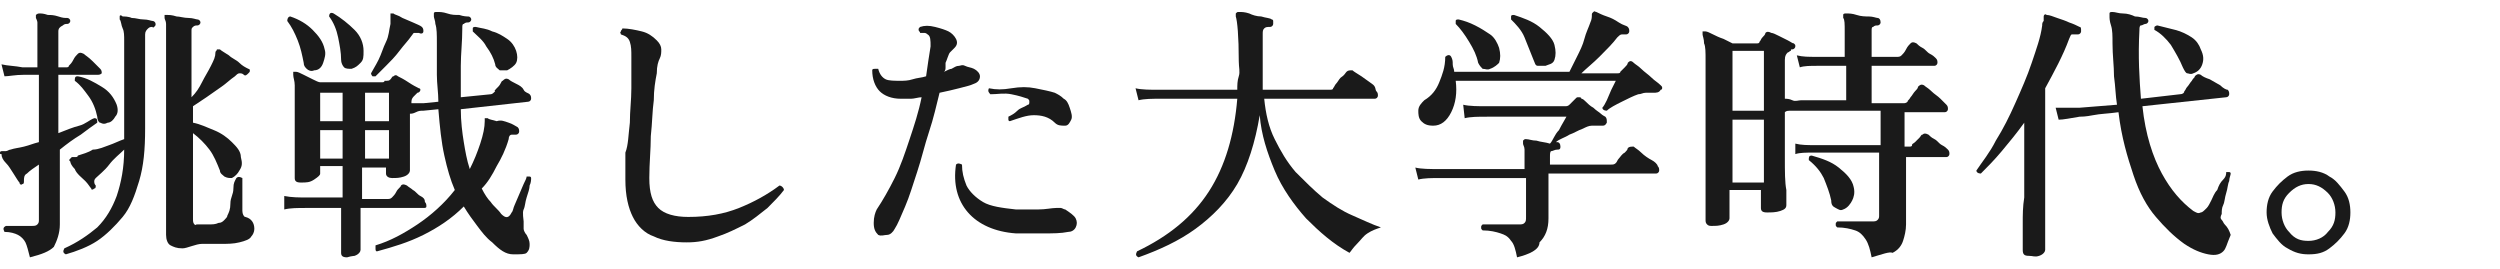 <?xml version="1.0" encoding="utf-8"?>
<!-- Generator: Adobe Illustrator 27.1.1, SVG Export Plug-In . SVG Version: 6.00 Build 0)  -->
<svg version="1.1" id="_レイヤー_2" xmlns="http://www.w3.org/2000/svg" xmlns:xlink="http://www.w3.org/1999/xlink" x="0px"
	 y="0px" viewBox="0 0 167.1 18" style="enable-background:new 0 0 167.1 18;" xml:space="preserve">
<style type="text/css">
	.st0{fill:#1A1A1A;}
</style>
<g id="_レイヤー_1-2">
	<path class="st0" d="M2,17.2c-0.1-0.4-0.2-0.8-0.3-1s-0.3-0.4-0.5-0.5c-0.2-0.1-0.5-0.2-0.9-0.2c-0.1-0.2-0.1-0.3,0.1-0.4
		c0.1,0,0.4,0,0.7,0c0.3,0,0.6,0,1,0c0.2,0,0.3,0,0.4-0.1c0.1-0.1,0.1-0.2,0.1-0.3V11c-0.3,0.2-0.6,0.4-0.8,0.6
		c-0.2,0.1-0.2,0.3-0.2,0.5c0,0.1,0,0.2-0.1,0.2c-0.1,0.1-0.2,0-0.2-0.1c-0.1-0.1-0.2-0.3-0.4-0.6s-0.3-0.5-0.5-0.7
		s-0.3-0.4-0.3-0.6C0,10.3,0,10.3,0,10.2c0-0.1,0.1-0.1,0.2-0.1c0.1,0,0.2,0,0.2,0c0.1,0,0.2-0.1,0.3-0.1C1,9.9,1.2,9.9,1.6,9.8
		s0.6-0.2,1-0.3V5h-1C1,5,0.6,5.1,0.3,5.1L0.1,4.3C0.5,4.4,1,4.4,1.5,4.5h1V2.1c0-0.3,0-0.5,0-0.6c0-0.1-0.1-0.3-0.1-0.3
		c0-0.1,0-0.1,0-0.2c0,0,0.1-0.1,0.2-0.1c0.2,0,0.3,0,0.6,0.1C3.4,1,3.6,1,3.9,1.1s0.4,0.1,0.6,0.1c0.1,0,0.2,0.1,0.2,0.2
		c0,0.1-0.1,0.2-0.2,0.2c-0.1,0-0.2,0-0.3,0.1C4,1.8,3.9,1.9,3.9,2.1v2.4h0.5c0.1,0,0.2,0,0.2-0.1C4.7,4.3,4.8,4.2,4.9,4
		C5,3.8,5.1,3.7,5.2,3.6c0.1-0.1,0.2-0.1,0.4,0c0.1,0.1,0.3,0.2,0.6,0.5s0.4,0.4,0.5,0.5c0.1,0.1,0.1,0.2,0.1,0.3C6.7,5,6.6,5,6.5,5
		H3.9v3.9c0.5-0.2,1-0.4,1.4-0.5S6,8,6.3,7.9c0.2,0,0.2,0.1,0.2,0.3C6.2,8.4,5.8,8.7,5.4,9c-0.5,0.3-0.9,0.6-1.4,1v0.6
		c0,0.4,0,0.8,0,1.3c0,0.5,0,0.9,0,1.4c0,0.4,0,0.8,0,1.1c0,0.3,0,0.5,0,0.6c0,0.6-0.2,1.1-0.4,1.5C3.3,16.8,2.8,17,2,17.2L2,17.2z
		 M4.4,17c-0.2-0.1-0.2-0.2-0.1-0.4c0.9-0.4,1.6-0.9,2.2-1.4c0.6-0.6,1-1.3,1.3-2.1c0.3-0.9,0.5-1.9,0.5-3.1c-0.3,0.3-0.7,0.6-1,1
		s-0.7,0.7-0.9,0.9c-0.1,0.1-0.1,0.2-0.1,0.2c0,0.1,0,0.2,0.1,0.3c0,0.1,0,0.2-0.1,0.2c-0.1,0.1-0.2,0.1-0.2,0
		c-0.1-0.1-0.2-0.3-0.4-0.5S5.1,11.6,5,11.3c-0.2-0.2-0.3-0.4-0.3-0.5c-0.1-0.1-0.1-0.1,0-0.2c0,0,0.1-0.1,0.1-0.1
		c0.1,0,0.1,0,0.2,0c0.1,0,0.2,0,0.2-0.1c0.3-0.1,0.7-0.2,1-0.4C6.6,10,7,9.8,7.3,9.7s0.7-0.3,1-0.4c0-0.1,0-0.3,0-0.4
		c0-0.1,0-0.3,0-0.4l0-4.4c0-0.6,0-1.1,0-1.4c0-0.3,0-0.6-0.1-0.8S8.1,1.4,8,1.3C8,1.2,8,1.2,8,1.1c0-0.1,0.1-0.1,0.2,0
		c0.1,0,0.4,0,0.6,0.1c0.3,0,0.5,0.1,0.8,0.1c0.3,0,0.5,0.1,0.6,0.1c0.1,0,0.2,0.1,0.2,0.2c0,0.1,0,0.1-0.1,0.2s-0.1,0-0.1,0
		c-0.1,0-0.2,0-0.3,0.1C9.8,2,9.7,2.1,9.7,2.3v6.3c0,1.4-0.1,2.5-0.4,3.5s-0.6,1.8-1.1,2.4s-1.1,1.2-1.7,1.6
		C5.9,16.5,5.1,16.8,4.4,17L4.4,17z M7.2,8.2c-0.2,0.1-0.3,0.1-0.5,0C6.6,8.2,6.5,8,6.5,7.8C6.4,7.3,6.2,6.8,5.9,6.4S5.4,5.7,5,5.4
		c0-0.2,0-0.3,0.2-0.3c0.6,0.1,1.1,0.4,1.6,0.7c0.5,0.3,0.8,0.7,1,1.2c0.1,0.3,0.1,0.6-0.1,0.8C7.6,8,7.4,8.2,7.2,8.2L7.2,8.2z
		 M12.2,16.6c-0.4,0-0.6-0.1-0.8-0.2s-0.3-0.4-0.3-0.7V2.3c0-0.3,0-0.5,0-0.7c0-0.2-0.1-0.3-0.1-0.4c0-0.1,0-0.1,0-0.2
		C11,1,11.1,1,11.2,1c0.1,0,0.3,0,0.6,0.1c0.2,0,0.5,0.1,0.8,0.1c0.3,0,0.5,0.1,0.6,0.1c0.1,0,0.2,0.1,0.2,0.2
		c0,0.1-0.1,0.2-0.2,0.2c-0.1,0-0.2,0-0.3,0.1s-0.1,0.1-0.1,0.3v4.4c0.3-0.3,0.5-0.6,0.7-1s0.4-0.7,0.6-1.1s0.3-0.6,0.3-0.9
		c0-0.1,0.1-0.1,0.1-0.2c0.1,0,0.1,0,0.2,0c0.1,0.1,0.3,0.2,0.6,0.4c0.2,0.2,0.5,0.3,0.7,0.5c0.2,0.2,0.4,0.3,0.6,0.4
		c0.1,0,0.1,0.1,0.1,0.1c0,0.1,0,0.1-0.1,0.2c-0.1,0.1-0.2,0.2-0.3,0.1s-0.2-0.1-0.3-0.1c-0.1,0-0.2,0.1-0.3,0.2
		c-0.3,0.2-0.6,0.5-0.9,0.7c-0.3,0.2-0.7,0.5-1,0.7c-0.3,0.2-0.6,0.4-0.9,0.6v1.1c0.5,0.1,0.9,0.3,1.4,0.5c0.5,0.2,0.9,0.5,1.2,0.8
		s0.6,0.6,0.6,1c0.1,0.4,0.1,0.6-0.1,0.9c-0.1,0.2-0.3,0.4-0.5,0.5c-0.2,0-0.3,0-0.5-0.1c-0.1-0.1-0.3-0.2-0.3-0.4
		c-0.2-0.5-0.4-1-0.7-1.4c-0.3-0.4-0.7-0.8-1.1-1.1v5.7c0,0.2,0,0.3,0.1,0.4S13,15,13.2,15c0.2,0,0.4,0,0.7,0s0.5,0,0.7-0.1
		c0.2,0,0.3-0.1,0.4-0.2s0.2-0.2,0.2-0.3c0.1-0.2,0.2-0.4,0.2-0.8s0.2-0.6,0.2-1s0.1-0.5,0.2-0.7c0.1-0.1,0.2-0.1,0.4,0
		c0,0.1,0,0.4,0,0.7c0,0.3,0,0.6,0,0.9c0,0.3,0,0.5,0,0.6c0,0.2,0.1,0.4,0.2,0.4c0.4,0.1,0.6,0.4,0.6,0.8c0,0.2-0.1,0.4-0.2,0.5
		c-0.1,0.2-0.4,0.3-0.8,0.4c-0.4,0.1-0.8,0.1-1.2,0.1c-0.4,0-0.9,0-1.3,0S12.5,16.6,12.2,16.6L12.2,16.6z"/>
	<path class="st0" d="M23.2,17.2c-0.3,0-0.4-0.1-0.4-0.3c0-0.1,0-0.2,0-0.5c0-0.3,0-0.7,0-1.1c0-0.4,0-0.9,0-1.4h-2.3
		c-0.6,0-1.1,0-1.5,0.1L19,13.1c0.5,0.1,1,0.1,1.6,0.1h2.3v-2.1h-1.5v0.5c0,0.1-0.1,0.2-0.4,0.4s-0.5,0.2-0.9,0.2
		c-0.3,0-0.4-0.1-0.4-0.3c0-0.1,0-0.2,0-0.6c0-0.3,0-0.7,0-1.2c0-0.5,0-0.9,0-1.5s0-1,0-1.4c0-0.7,0-1.2,0-1.5
		c0-0.3-0.1-0.5-0.1-0.7c0-0.1,0-0.1,0-0.2c0,0,0.1,0,0.2,0h0c0.1,0,0.3,0.1,0.5,0.2c0.2,0.1,0.4,0.2,0.6,0.3
		c0.2,0.1,0.4,0.2,0.5,0.2h4.1c0.1,0,0.2,0,0.2-0.1C26,5.4,26,5.4,26.1,5.3c0.1-0.1,0.1-0.2,0.2-0.2c0.1-0.1,0.2-0.1,0.3,0
		c0.2,0.1,0.4,0.2,0.7,0.4s0.5,0.3,0.7,0.4C28,5.9,28.1,5.9,28.1,6c0,0.1-0.1,0.2-0.2,0.2c0,0-0.1,0.1-0.1,0.1c0,0-0.1,0.1-0.1,0.1
		c-0.1,0.1-0.2,0.2-0.2,0.4v0.1c0.1,0,0.3,0,0.4,0s0.3,0,0.4,0l1-0.1c0-0.6-0.1-1.2-0.1-1.8c0-0.7,0-1.3,0-2.1c0-0.6,0-1-0.1-1.3
		c0-0.2-0.1-0.4-0.1-0.5c0-0.1,0-0.1,0-0.2s0.1-0.1,0.2-0.1c0.2,0,0.4,0,0.7,0.1s0.5,0.1,0.8,0.1c0.3,0.1,0.5,0.1,0.6,0.1
		c0.1,0,0.2,0.1,0.2,0.2c0,0.1-0.1,0.2-0.2,0.2c-0.1,0-0.2,0-0.3,0.1c-0.1,0-0.1,0.1-0.1,0.3c0,0.9-0.1,1.7-0.1,2.5s0,1.5,0,2.1
		l2-0.2c0.1,0,0.2-0.1,0.3-0.2C33,6.1,33.1,6,33.3,5.8s0.2-0.4,0.3-0.4c0.1-0.1,0.2-0.2,0.4-0.1c0.1,0.1,0.3,0.2,0.5,0.3
		s0.4,0.2,0.5,0.4s0.3,0.2,0.4,0.3c0.1,0.1,0.1,0.2,0.1,0.3c0,0.1-0.1,0.2-0.2,0.2l-4.5,0.5c0,0.8,0.1,1.6,0.2,2.2s0.2,1.2,0.4,1.8
		c0.3-0.6,0.5-1.1,0.7-1.7s0.3-1.1,0.3-1.5c0-0.1,0-0.2,0-0.2c0,0,0.1,0,0.2,0c0.1,0.1,0.3,0.1,0.6,0.2C33.5,8,33.7,8.1,34,8.2
		s0.4,0.2,0.6,0.3c0.1,0.1,0.1,0.2,0.1,0.3c0,0.1-0.1,0.2-0.2,0.2c-0.1,0-0.2,0-0.3,0s-0.2,0.1-0.2,0.3c-0.2,0.7-0.5,1.3-0.8,1.8
		c-0.3,0.6-0.6,1.1-1,1.5c0.2,0.4,0.4,0.7,0.6,0.9c0.2,0.3,0.5,0.5,0.7,0.8c0.3,0.3,0.5,0.3,0.7-0.1c0.1-0.1,0.1-0.3,0.2-0.5
		c0.1-0.2,0.2-0.5,0.3-0.7c0.1-0.2,0.2-0.5,0.3-0.7s0.2-0.4,0.2-0.5c0.1,0,0.1,0,0.2,0c0.1,0,0.1,0.1,0.1,0.1c0,0.1,0,0.3-0.1,0.5
		c0,0.2-0.1,0.5-0.2,0.8s-0.1,0.6-0.2,0.8S35,14.7,35,14.8c0,0.2,0,0.4,0,0.5s0.1,0.3,0.2,0.4c0.1,0.2,0.2,0.4,0.2,0.6
		c0,0.2,0,0.4-0.2,0.6C35.1,17,34.8,17,34.3,17s-0.9-0.3-1.4-0.8c-0.4-0.3-0.7-0.7-1-1.1s-0.6-0.8-0.9-1.3c-0.8,0.8-1.7,1.4-2.7,1.9
		c-1,0.5-2,0.8-3.1,1.1c-0.1,0-0.1-0.1-0.1-0.2c0-0.1,0-0.1,0-0.2c1-0.3,1.9-0.8,2.8-1.4c0.9-0.6,1.8-1.4,2.5-2.3
		c-0.3-0.7-0.5-1.4-0.7-2.3c-0.2-0.9-0.3-1.9-0.4-3.1l-1,0.1c-0.2,0-0.3,0-0.5,0.1s-0.3,0.1-0.4,0.1c0,0.6,0,1.1,0,1.7
		c0,0.6,0,1,0,1.4c0,0.4,0,0.6,0,0.7c0,0.1-0.1,0.3-0.4,0.4c-0.3,0.1-0.5,0.1-0.8,0.1c-0.2,0-0.4-0.1-0.4-0.3v-0.4h-1.6v2.1h1.7
		c0.1,0,0.2,0,0.3-0.1c0.1-0.1,0.2-0.2,0.3-0.4s0.3-0.3,0.3-0.4c0.1-0.1,0.2-0.1,0.4,0c0.1,0.1,0.3,0.2,0.4,0.3
		c0.2,0.1,0.3,0.3,0.5,0.4c0.2,0.1,0.3,0.2,0.3,0.4c0.1,0.1,0.1,0.2,0.1,0.3c0,0.1-0.1,0.1-0.2,0.1h-4.2c0,0.4,0,0.9,0,1.3
		c0,0.4,0,0.8,0,1c0,0.3,0,0.5,0,0.5c0,0.1-0.1,0.3-0.4,0.4C23.8,17.1,23.5,17.1,23.2,17.2L23.2,17.2z M21,4.7
		c-0.2,0.1-0.4,0-0.5-0.1c-0.1-0.1-0.2-0.2-0.2-0.4c-0.1-0.5-0.2-1-0.4-1.5s-0.4-0.9-0.7-1.3c0-0.2,0.1-0.3,0.2-0.3
		c0.6,0.2,1.1,0.5,1.5,0.9s0.7,0.8,0.8,1.3c0.1,0.3,0,0.6-0.1,0.9C21.5,4.5,21.3,4.7,21,4.7L21,4.7z M21.4,8.1h1.5V6.2h-1.5V8.1z
		 M21.4,10.6h1.5V8.7h-1.5V10.6z M23.5,4.6c-0.2,0-0.4,0-0.5-0.1S22.8,4.2,22.8,4c0-0.5-0.1-1-0.2-1.5s-0.3-1-0.6-1.4
		c0-0.2,0.1-0.3,0.3-0.2c0.5,0.3,1,0.7,1.4,1.1s0.6,0.9,0.6,1.4c0,0.4,0,0.6-0.2,0.8S23.8,4.5,23.5,4.6z M24.4,8.1H26V6.2h-1.6V8.1z
		 M24.4,10.6H26V8.7h-1.6V10.6z M25.1,5.1c-0.1,0-0.1,0-0.2,0c0,0-0.1-0.1-0.1-0.2c0.1-0.2,0.3-0.5,0.5-0.9s0.3-0.8,0.5-1.2
		S26,2,26.1,1.6c0-0.1,0-0.2,0-0.3c0-0.1,0-0.2,0-0.2c0-0.1,0-0.2,0-0.2c0,0,0.1,0,0.2,0c0.1,0.1,0.3,0.1,0.6,0.3
		c0.2,0.1,0.5,0.2,0.7,0.3s0.5,0.2,0.6,0.3c0.1,0.1,0.1,0.2,0.1,0.3c0,0.1-0.1,0.2-0.3,0.1c-0.1,0-0.2,0-0.3,0
		c-0.1,0-0.1,0.1-0.2,0.2c-0.2,0.3-0.5,0.6-0.8,1s-0.6,0.7-0.9,1S25.3,4.9,25.1,5.1z M33.9,4.7c-0.2,0-0.3,0-0.5,0
		c-0.1-0.1-0.3-0.2-0.3-0.4c-0.1-0.4-0.3-0.8-0.6-1.2c-0.2-0.4-0.6-0.7-0.9-1c0-0.1,0-0.2,0-0.2c0-0.1,0.1-0.1,0.2-0.1
		c0.4,0.1,0.7,0.1,1.1,0.3c0.4,0.1,0.7,0.3,1,0.5c0.3,0.2,0.5,0.5,0.6,0.8c0.1,0.3,0.1,0.6,0,0.8S34.1,4.6,33.9,4.7L33.9,4.7z"/>
	<path class="st0" d="M45.9,16.2c-0.8,0-1.6-0.1-2.2-0.4c-0.6-0.2-1.1-0.7-1.4-1.3c-0.3-0.6-0.5-1.4-0.5-2.5c0-0.5,0-1.1,0-1.8
		C42,9.7,42,9,42.1,8.2c0-0.8,0.1-1.5,0.1-2.3s0-1.5,0-2.1c0-0.4,0-0.7-0.1-1s-0.3-0.4-0.6-0.5c0-0.1-0.1-0.1,0-0.2
		c0-0.1,0.1-0.1,0.1-0.2c0.4,0,0.9,0.1,1.3,0.2c0.4,0.1,0.7,0.3,1,0.6c0.2,0.2,0.3,0.4,0.3,0.6s0,0.4-0.1,0.6
		c-0.1,0.2-0.2,0.5-0.2,1c-0.1,0.5-0.2,1.1-0.2,1.8c-0.1,0.7-0.1,1.5-0.2,2.4c0,0.9-0.1,1.8-0.1,2.8s0.2,1.6,0.6,2
		c0.4,0.4,1.1,0.6,2,0.6c1.3,0,2.4-0.2,3.4-0.6s1.9-0.9,2.7-1.5c0.1,0,0.2,0.1,0.2,0.1s0.1,0.1,0.1,0.2c-0.3,0.4-0.7,0.8-1.1,1.2
		c-0.5,0.4-1,0.8-1.5,1.1c-0.6,0.3-1.2,0.6-1.8,0.8C47.2,16.1,46.6,16.2,45.9,16.2L45.9,16.2z"/>
	<path class="st0" d="M58.7,15.7c-0.2-0.2-0.3-0.4-0.3-0.8c0-0.4,0.1-0.7,0.2-0.9c0.4-0.6,0.8-1.3,1.2-2.1c0.4-0.8,0.7-1.7,1-2.6
		c0.3-0.9,0.6-1.8,0.8-2.8c-0.2,0-0.5,0.1-0.7,0.1s-0.5,0-0.7,0c-0.6,0-1.1-0.2-1.4-0.5c-0.3-0.3-0.5-0.8-0.5-1.4
		c0-0.1,0.1-0.1,0.2-0.1s0.1,0,0.2,0C58.8,5,59,5.2,59.2,5.3s0.6,0.1,1,0.1c0.2,0,0.5,0,0.8-0.1s0.6-0.1,0.9-0.2
		c0.1-0.7,0.2-1.4,0.3-2c0-0.4,0-0.7-0.2-0.8c0,0-0.1-0.1-0.2-0.1c-0.1,0-0.2,0-0.3,0c0-0.1-0.1-0.1-0.1-0.2c0-0.1,0-0.1,0.1-0.2
		c0.3-0.1,0.6-0.1,1,0s0.7,0.2,0.9,0.3c0.2,0.1,0.4,0.3,0.5,0.5c0.1,0.2,0.1,0.4-0.1,0.6c-0.1,0.1-0.2,0.2-0.3,0.3S63.3,4,63.2,4.2
		c0,0.1,0,0.2,0,0.3c0,0.1,0,0.2-0.1,0.3c0.2-0.1,0.4-0.2,0.5-0.2c0.2-0.1,0.3-0.2,0.5-0.2c0.1,0,0.2-0.1,0.4,0s0.4,0.1,0.6,0.2
		c0.2,0.1,0.4,0.3,0.4,0.5s-0.1,0.4-0.4,0.5c-0.2,0.1-0.6,0.2-1,0.3c-0.4,0.1-0.8,0.2-1.3,0.3c-0.2,0.8-0.4,1.7-0.7,2.6
		c-0.3,0.9-0.5,1.8-0.8,2.7c-0.3,0.9-0.5,1.6-0.8,2.3s-0.5,1.2-0.7,1.5c-0.1,0.2-0.3,0.4-0.5,0.4S58.9,15.8,58.7,15.7L58.7,15.7z
		 M67.9,15.6c-1.4-0.1-2.5-0.6-3.2-1.4s-1-1.9-0.8-3.2c0.1-0.1,0.2-0.1,0.4,0c0,0.5,0.1,0.9,0.3,1.4c0.2,0.4,0.6,0.8,1.1,1.1
		c0.5,0.3,1.3,0.4,2.2,0.5c0.5,0,1,0,1.5,0s0.9-0.1,1.2-0.1c0.1,0,0.2,0,0.3,0s0.2,0.1,0.3,0.1c0.3,0.2,0.6,0.4,0.7,0.6
		s0.1,0.4,0,0.6s-0.3,0.3-0.5,0.3c-0.5,0.1-1,0.1-1.7,0.1C69.2,15.6,68.5,15.6,67.9,15.6L67.9,15.6z M70.5,8.2
		c-0.4-0.4-0.9-0.5-1.4-0.5s-1,0.2-1.6,0.4c-0.1,0-0.1-0.1-0.1-0.1c0-0.1,0-0.1,0-0.2c0.2-0.1,0.4-0.2,0.6-0.4s0.4-0.2,0.7-0.4
		c0.1,0,0.1-0.1,0.1-0.2c0-0.1,0-0.1-0.1-0.2c-0.3-0.1-0.6-0.2-1.1-0.3s-0.9,0-1.4,0c-0.1-0.1-0.2-0.2-0.1-0.4C66.6,6,67,6,67.6,5.9
		s1.1-0.1,1.6,0s1,0.2,1.3,0.3c0.2,0.1,0.4,0.2,0.6,0.4c0.2,0.1,0.3,0.3,0.4,0.6c0.1,0.3,0.2,0.6,0.1,0.8c-0.1,0.2-0.2,0.4-0.4,0.4
		C70.9,8.4,70.7,8.4,70.5,8.2L70.5,8.2z"/>
	<path class="st0" d="M76.1,17.2c-0.2-0.1-0.2-0.2-0.1-0.4c2.1-1,3.7-2.3,4.8-4s1.7-3.8,1.9-6.2h-1.4c-0.5,0-0.9,0-1.3,0h-1.6
		c-0.4,0-0.7,0-0.8,0c-0.6,0-1.1,0-1.5,0.1l-0.2-0.8C76.3,6,76.9,6,77.5,6h5.2c0-0.3,0-0.6,0.1-0.9s0-0.6,0-1c0-1.7-0.1-2.7-0.2-3
		c0-0.1,0-0.1,0-0.2c0.1-0.1,0.1-0.1,0.2-0.1c0.2,0,0.4,0,0.7,0.1C83.7,1,84,1.1,84.3,1.1c0.3,0.1,0.6,0.1,0.7,0.2
		c0.1,0,0.1,0.1,0.1,0.1c0,0.1,0,0.1,0,0.2c0,0.1-0.1,0.2-0.2,0.2c-0.2,0-0.3,0-0.4,0.1c-0.1,0.1-0.1,0.2-0.1,0.4v1.4
		c0,0.4,0,0.8,0,1.3c0,0.2,0,0.3,0,0.5c0,0.2,0,0.3,0,0.5h4.4c0.2,0,0.3,0,0.3-0.1c0.1-0.1,0.1-0.2,0.2-0.3c0.1-0.1,0.2-0.3,0.3-0.4
		C89.9,5,89.9,4.9,90,4.8c0.1-0.1,0.2-0.1,0.4-0.1c0.1,0.1,0.3,0.2,0.6,0.4s0.4,0.3,0.7,0.5S91.9,6,92,6.1s0.1,0.2,0.1,0.3
		c0,0.1-0.1,0.2-0.2,0.2h-7.4c0.1,1,0.3,1.9,0.7,2.7c0.4,0.8,0.8,1.5,1.4,2.2c0.6,0.6,1.2,1.2,1.8,1.7c0.7,0.5,1.3,0.9,2,1.2
		s1.3,0.6,1.9,0.8c-0.3,0.1-0.6,0.2-0.9,0.4S91,16,90.7,16.3s-0.4,0.5-0.5,0.6c-1.1-0.6-2-1.4-2.9-2.3c-0.8-0.9-1.6-2-2.1-3.2
		c-0.5-1.2-0.9-2.4-1-3.7c-0.3,1.8-0.8,3.4-1.5,4.6s-1.7,2.2-2.8,3S77.5,16.7,76.1,17.2L76.1,17.2z"/>
	<path class="st0" d="M101.4,17.2c-0.1-0.5-0.2-0.9-0.4-1.1c-0.2-0.3-0.4-0.4-0.7-0.5s-0.7-0.2-1.2-0.2c-0.1-0.1-0.1-0.1-0.1-0.2
		c0-0.1,0-0.1,0.1-0.2c0.1,0,0.3,0,0.6,0s0.6,0,0.9,0c0.3,0,0.6,0,0.9,0c0.2,0,0.3,0,0.4-0.1s0.1-0.2,0.1-0.4v-2.6h-1.5
		c-0.5,0-0.9,0-1.4,0h-1.8c-0.5,0-0.8,0-1,0c-0.6,0-1.1,0-1.5,0.1l-0.2-0.8c0.4,0.1,1,0.1,1.6,0.1h5.7v-0.6c0-0.3,0-0.5,0-0.7
		c0-0.2-0.1-0.3-0.1-0.4s0-0.1,0-0.2c0.1-0.1,0.1-0.1,0.2-0.1c0.2,0,0.4,0.1,0.7,0.1c0.3,0.1,0.6,0.1,0.9,0.2
		c0.2-0.2,0.3-0.6,0.6-0.9c0.2-0.4,0.4-0.7,0.5-0.9h-5.3c-0.6,0-1.1,0-1.5,0.1L97.8,7c0.4,0.1,1,0.1,1.6,0.1h5.2
		c0.1,0,0.2,0,0.3-0.1c0.1-0.1,0.1-0.1,0.2-0.2c0.1-0.1,0.2-0.2,0.2-0.2c0.1-0.1,0.1-0.1,0.2-0.1s0.2,0,0.2,0.1
		c0.1,0,0.2,0.1,0.3,0.2s0.3,0.3,0.5,0.4c0.2,0.2,0.4,0.3,0.5,0.4s0.3,0.2,0.3,0.2c0.1,0.1,0.1,0.2,0.1,0.4
		c-0.1,0.2-0.2,0.2-0.3,0.2c-0.3,0-0.5,0-0.7,0s-0.4,0.1-0.6,0.2c-0.3,0.1-0.6,0.3-0.9,0.4c-0.3,0.2-0.7,0.3-0.9,0.5l0.1,0
		c0.1,0,0.2,0.1,0.2,0.3c0,0.2-0.1,0.2-0.2,0.2c-0.2,0-0.3,0.1-0.4,0.1s-0.1,0.2-0.1,0.4v0.5h4.1c0.1,0,0.2,0,0.3-0.1
		c0.1-0.1,0.1-0.2,0.2-0.3s0.2-0.3,0.4-0.4c0.1-0.1,0.2-0.2,0.2-0.3c0.1-0.1,0.2-0.1,0.4-0.1c0.1,0.1,0.3,0.2,0.5,0.4
		c0.2,0.2,0.5,0.4,0.7,0.5s0.4,0.3,0.4,0.4c0.1,0.1,0.1,0.2,0.1,0.3c0,0.1-0.1,0.2-0.2,0.2h-7.2c0,0.3,0,0.7,0,1.1
		c0,0.4,0,0.8,0,1.2s0,0.6,0,0.7c0,0.7-0.2,1.2-0.6,1.6C102.9,16.7,102.2,17,101.4,17.2L101.4,17.2z M95.8,8.4
		c-0.4,0-0.6-0.1-0.8-0.3s-0.2-0.5-0.2-0.7c0-0.3,0.2-0.5,0.4-0.7c0.5-0.3,0.8-0.7,1-1.2c0.2-0.5,0.4-1,0.4-1.7
		c0.1-0.1,0.3-0.2,0.4,0c0.1,0.2,0.1,0.3,0.1,0.5c0,0.2,0.1,0.3,0.1,0.5h7.7c0.1-0.2,0.3-0.6,0.5-1c0.2-0.4,0.4-0.8,0.5-1.2
		s0.3-0.8,0.4-1.1c0.1-0.2,0.1-0.4,0.1-0.5c0-0.1,0-0.1,0.1-0.2s0.1,0,0.2,0c0.2,0.1,0.4,0.2,0.7,0.3c0.3,0.1,0.5,0.2,0.8,0.4
		s0.5,0.2,0.6,0.3c0.1,0.1,0.1,0.2,0.1,0.3c0,0.1-0.1,0.2-0.2,0.2c-0.1,0-0.2,0-0.3,0s-0.2,0.1-0.3,0.2c-0.3,0.4-0.7,0.8-1.2,1.3
		c-0.4,0.4-0.9,0.8-1.2,1.1h2.4c0.1,0,0.2,0,0.2-0.1c0.1-0.1,0.2-0.2,0.3-0.3c0.1-0.1,0.2-0.2,0.2-0.3c0.1-0.1,0.2-0.2,0.4,0
		c0.1,0.1,0.3,0.2,0.5,0.4c0.2,0.2,0.5,0.4,0.7,0.6s0.4,0.3,0.6,0.5c0.1,0.1,0.1,0.1,0.1,0.2S111,6,111,6c-0.1,0.2-0.3,0.2-0.5,0.2
		c-0.2,0-0.3,0-0.5,0s-0.3,0.1-0.5,0.1c-0.3,0.1-0.7,0.3-1.1,0.5s-0.8,0.4-1,0.6c-0.2,0-0.3-0.1-0.3-0.2c0.1-0.1,0.2-0.3,0.3-0.5
		c0.1-0.2,0.2-0.5,0.3-0.7c0.1-0.2,0.2-0.4,0.3-0.6H97.3c0.1,0.8,0,1.5-0.3,2.1C96.7,8.1,96.3,8.4,95.8,8.4L95.8,8.4z M99.6,4.6
		c-0.2,0.1-0.3,0-0.5,0c-0.1-0.1-0.2-0.2-0.3-0.4c-0.1-0.5-0.3-0.9-0.6-1.4c-0.3-0.5-0.6-0.9-0.9-1.2c0-0.1,0-0.1,0-0.2
		c0-0.1,0.1-0.1,0.2-0.1c0.4,0.1,0.7,0.2,1.1,0.4s0.7,0.4,1,0.6s0.5,0.6,0.6,0.9c0.1,0.4,0.1,0.7,0,1C100.1,4.3,99.9,4.5,99.6,4.6
		L99.6,4.6z M103.3,4.4c-0.2,0-0.3,0-0.5,0s-0.2-0.2-0.3-0.4c-0.2-0.5-0.4-1-0.6-1.5s-0.6-0.9-0.9-1.2c0-0.1,0-0.1,0-0.2
		s0.1-0.1,0.2-0.1c0.6,0.2,1.2,0.4,1.7,0.8s0.9,0.8,1,1.2c0.1,0.4,0.1,0.7,0,1S103.5,4.3,103.3,4.4L103.3,4.4z"/>
	<path class="st0" d="M125.1,17.2c-0.1-0.5-0.2-0.9-0.4-1.2c-0.2-0.3-0.4-0.5-0.7-0.6s-0.7-0.2-1.2-0.2c-0.1-0.1-0.1-0.1-0.1-0.2
		c0-0.1,0-0.1,0.1-0.2c0.1,0,0.3,0,0.6,0c0.3,0,0.6,0,0.9,0c0.3,0,0.6,0,0.8,0c0.2,0,0.3,0,0.4-0.1c0.1-0.1,0.1-0.2,0.1-0.3v-4.2
		h-4.4c-0.5,0-0.9,0-1.2,0.1L120,9.6c0.4,0.1,0.8,0.1,1.3,0.1h4.4V7.4h-5.2c-0.2,0-0.4,0-0.7,0s-0.4,0-0.5,0.1c0,1.1,0,2,0,3
		s0,1.7,0.1,2.2c0,0.6,0,0.9,0,1c0,0.2-0.1,0.3-0.4,0.4s-0.6,0.1-0.9,0.1s-0.4-0.1-0.4-0.3v-1.2h-2.1v1.9c0,0.1-0.1,0.3-0.4,0.4
		c-0.3,0.1-0.5,0.1-0.8,0.1c-0.1,0-0.2,0-0.3-0.1s-0.1-0.2-0.1-0.3c0-0.1,0-0.4,0-0.9c0-0.5,0-1.1,0-1.9s0-1.7,0-2.7s0-2.1,0-3.2
		c0-0.9,0-1.5,0-2c0-0.5,0-0.9-0.1-1.1c0-0.3-0.1-0.5-0.1-0.6c0-0.1,0-0.1,0-0.2c0.1,0,0.1,0,0.2,0c0.1,0,0.3,0.1,0.5,0.2
		c0.2,0.1,0.4,0.2,0.7,0.3c0.2,0.1,0.4,0.2,0.6,0.3h1.6c0.1,0,0.2,0,0.2-0.1c0.1-0.1,0.1-0.2,0.2-0.3c0.1-0.1,0.2-0.2,0.2-0.3
		c0.1-0.1,0.2-0.1,0.4,0c0.1,0,0.3,0.1,0.5,0.2c0.2,0.1,0.4,0.2,0.6,0.3c0.2,0.1,0.3,0.2,0.4,0.2c0.1,0.1,0.1,0.1,0.1,0.2
		s-0.1,0.2-0.2,0.2c-0.1,0-0.1,0-0.1,0.1c-0.1,0-0.1,0.1-0.2,0.1c-0.1,0.1-0.2,0.2-0.2,0.5v2.6c0.1,0,0.3,0,0.5,0.1s0.4,0,0.6,0h3
		V4.4h-1.9c-0.5,0-0.9,0-1.2,0.1l-0.2-0.8c0.4,0.1,0.8,0.1,1.3,0.1h1.9V2.1c0-0.5,0-0.8-0.1-0.9c0-0.1,0-0.2,0-0.2
		c0-0.1,0.1-0.1,0.2-0.1c0.2,0,0.4,0,0.7,0.1s0.6,0.1,0.8,0.1c0.3,0,0.5,0.1,0.6,0.1c0.1,0,0.2,0.1,0.2,0.3c0,0.1-0.1,0.2-0.2,0.2
		c-0.1,0-0.2,0-0.3,0.1c-0.1,0-0.1,0.1-0.1,0.3v1.7h1.7c0.1,0,0.2,0,0.3-0.1c0.1-0.1,0.2-0.2,0.3-0.4s0.2-0.3,0.3-0.4
		c0.1-0.1,0.2-0.1,0.4,0c0.1,0.1,0.2,0.2,0.4,0.3s0.3,0.3,0.5,0.4c0.2,0.1,0.3,0.2,0.4,0.3c0.1,0.1,0.1,0.2,0.1,0.3
		c0,0.1-0.1,0.2-0.2,0.2h-4.2v2.5h2.1c0.1,0,0.2,0,0.3-0.1c0-0.1,0.1-0.1,0.2-0.3c0.1-0.1,0.2-0.3,0.3-0.4c0.1-0.1,0.2-0.2,0.2-0.3
		c0.1-0.1,0.2-0.2,0.4-0.1c0.1,0.1,0.3,0.2,0.5,0.4s0.4,0.3,0.6,0.5c0.2,0.2,0.3,0.3,0.4,0.4c0.1,0.1,0.1,0.2,0.1,0.3
		c0,0.1-0.1,0.2-0.2,0.2h-2.7v2.3h0.3c0.1,0,0.2,0,0.2-0.1c0-0.1,0.1-0.1,0.2-0.2s0.2-0.2,0.3-0.3s0.1-0.2,0.2-0.2
		c0.1-0.1,0.2-0.1,0.4,0c0.1,0.1,0.2,0.2,0.4,0.3c0.2,0.1,0.3,0.3,0.5,0.4s0.3,0.2,0.4,0.3c0.1,0.1,0.1,0.2,0.1,0.3
		c0,0.1-0.1,0.2-0.2,0.2h-2.7v0.2c0,0.4,0,0.8,0,1.2c0,0.5,0,0.9,0,1.4c0,0.4,0,0.8,0,1.1s0,0.5,0,0.6c0,0.4-0.1,0.8-0.2,1.1
		c-0.1,0.3-0.3,0.6-0.7,0.8C126.3,16.8,125.8,17,125.1,17.2L125.1,17.2z M115.8,7.4h2.1v-4h-2.1V7.4z M115.8,12.2h2.1V8h-2.1V12.2z
		 M123.2,14c-0.2,0.1-0.3,0-0.5-0.1s-0.3-0.2-0.3-0.5c-0.1-0.5-0.3-1-0.5-1.5c-0.2-0.4-0.5-0.8-1-1.2c0-0.2,0-0.3,0.2-0.3
		c0.7,0.2,1.3,0.4,1.8,0.8s0.9,0.8,1,1.3c0.1,0.4,0,0.7-0.1,0.9S123.5,13.9,123.2,14L123.2,14z"/>
	<path class="st0" d="M135.6,17.1c-0.3,0-0.4-0.1-0.4-0.4c0-0.1,0-0.2,0-0.6c0-0.3,0-0.7,0-1.2c0-0.5,0-1.1,0.1-1.7
		c0-0.6,0-1.2,0-1.8s0-1.1,0-1.7V8.2c-0.5,0.7-1,1.3-1.5,1.9s-1,1.1-1.4,1.5c-0.2,0-0.3-0.1-0.3-0.2c0.4-0.6,0.9-1.2,1.3-2
		c0.5-0.8,0.9-1.6,1.3-2.5s0.8-1.8,1.1-2.7s0.6-1.7,0.7-2.5c0-0.1,0-0.2,0.1-0.3c0-0.1,0-0.2,0-0.3c0-0.1,0.1-0.2,0.2-0.1
		c0.2,0,0.4,0.1,0.7,0.2c0.3,0.1,0.6,0.2,0.8,0.3c0.3,0.1,0.5,0.2,0.7,0.3c0.1,0,0.1,0.1,0.1,0.3c0,0.1-0.1,0.2-0.2,0.2
		c-0.2,0-0.3,0-0.4,0c-0.1,0-0.1,0.1-0.2,0.3c-0.4,1.1-1,2.2-1.6,3.3v4.9c0,0.4,0,0.9,0,1.4c0,0.5,0,1,0,1.5s0,1,0,1.4
		c0,0.4,0,0.8,0,1.1v0.5c0,0.1-0.1,0.3-0.4,0.4S135.9,17.1,135.6,17.1L135.6,17.1z M148.6,16.8c-0.2,0.2-0.5,0.3-1,0.2
		c-0.5-0.1-1-0.3-1.6-0.7c-0.7-0.5-1.3-1.1-1.9-1.8s-1.1-1.6-1.5-2.8s-0.8-2.5-1-4.2c-0.7,0.1-1.2,0.1-1.7,0.2s-0.8,0.1-0.9,0.1
		c-0.6,0.1-1.1,0.2-1.4,0.2l-0.2-0.8c0.5,0,1,0,1.6,0l2.5-0.2c-0.1-0.6-0.1-1.2-0.2-1.9c0-0.7-0.1-1.4-0.1-2.2c0-0.5,0-0.9-0.1-1.2
		s-0.1-0.5-0.1-0.6c0-0.1,0-0.1,0-0.2s0.1-0.1,0.2-0.1c0.2,0,0.4,0.1,0.7,0.1s0.6,0.1,0.8,0.2c0.3,0,0.5,0.1,0.7,0.1
		c0.1,0,0.2,0.1,0.2,0.2c0,0.1-0.1,0.2-0.2,0.2c-0.1,0-0.2,0.1-0.3,0.1s-0.1,0.2-0.1,0.3c-0.1,1.8,0,3.3,0.1,4.6l2.6-0.3
		c0.2,0,0.3-0.1,0.3-0.2c0.1-0.1,0.1-0.2,0.2-0.3s0.2-0.3,0.3-0.4c0.1-0.2,0.2-0.2,0.2-0.3c0.1-0.1,0.2-0.2,0.4-0.1
		c0.1,0.1,0.3,0.2,0.6,0.3c0.2,0.1,0.5,0.3,0.7,0.4c0.2,0.2,0.4,0.3,0.5,0.3c0.1,0.1,0.1,0.2,0.1,0.3c0,0.1-0.1,0.2-0.2,0.2
		l-5.6,0.6c0.2,1.9,0.7,3.4,1.3,4.5c0.6,1.1,1.3,1.9,2.1,2.5c0.2,0.1,0.3,0.2,0.5,0.1c0.1,0,0.2-0.1,0.4-0.3
		c0.1-0.1,0.2-0.3,0.3-0.5s0.2-0.5,0.4-0.7c0.1-0.3,0.2-0.5,0.4-0.7s0.2-0.4,0.2-0.5c0.1,0,0.1,0,0.2,0c0.1,0,0.1,0.1,0.1,0.1
		c0,0.1-0.1,0.3-0.1,0.5c-0.1,0.2-0.1,0.5-0.2,0.8s-0.1,0.6-0.2,0.8s-0.1,0.4-0.1,0.6c-0.1,0.2-0.1,0.3,0,0.4s0.1,0.2,0.2,0.3
		c0.2,0.2,0.3,0.4,0.4,0.7C148.8,16.4,148.8,16.6,148.6,16.8L148.6,16.8z M146.6,4.9c-0.2,0.1-0.3,0-0.4,0c-0.1,0-0.2-0.2-0.3-0.4
		c-0.2-0.5-0.5-1-0.8-1.5c-0.3-0.4-0.7-0.8-1.1-1c0-0.1,0-0.2,0-0.2s0.1-0.1,0.2-0.1c0.4,0.1,0.8,0.2,1.2,0.3
		c0.4,0.1,0.8,0.3,1.1,0.5s0.5,0.5,0.6,0.8c0.2,0.4,0.2,0.7,0.1,1S146.9,4.8,146.6,4.9L146.6,4.9z"/>
	<path class="st0" d="M154.3,17c-0.5,0-0.9-0.1-1.4-0.4c-0.4-0.2-0.7-0.6-1-1c-0.2-0.4-0.4-0.9-0.4-1.4s0.1-1,0.4-1.4s0.6-0.7,1-1
		s0.9-0.4,1.4-0.4s1,0.1,1.4,0.4c0.4,0.2,0.7,0.6,1,1s0.4,0.9,0.4,1.4s-0.1,1-0.4,1.4s-0.6,0.7-1,1S154.9,17,154.3,17z M154.3,16.1
		c0.5,0,1-0.2,1.3-0.6c0.4-0.4,0.5-0.8,0.5-1.3s-0.2-1-0.5-1.3c-0.4-0.4-0.8-0.6-1.3-0.6s-0.9,0.2-1.3,0.6c-0.4,0.4-0.5,0.8-0.5,1.3
		s0.2,1,0.5,1.3C153.4,16,153.8,16.1,154.3,16.1z"/>
</g>
</svg>
